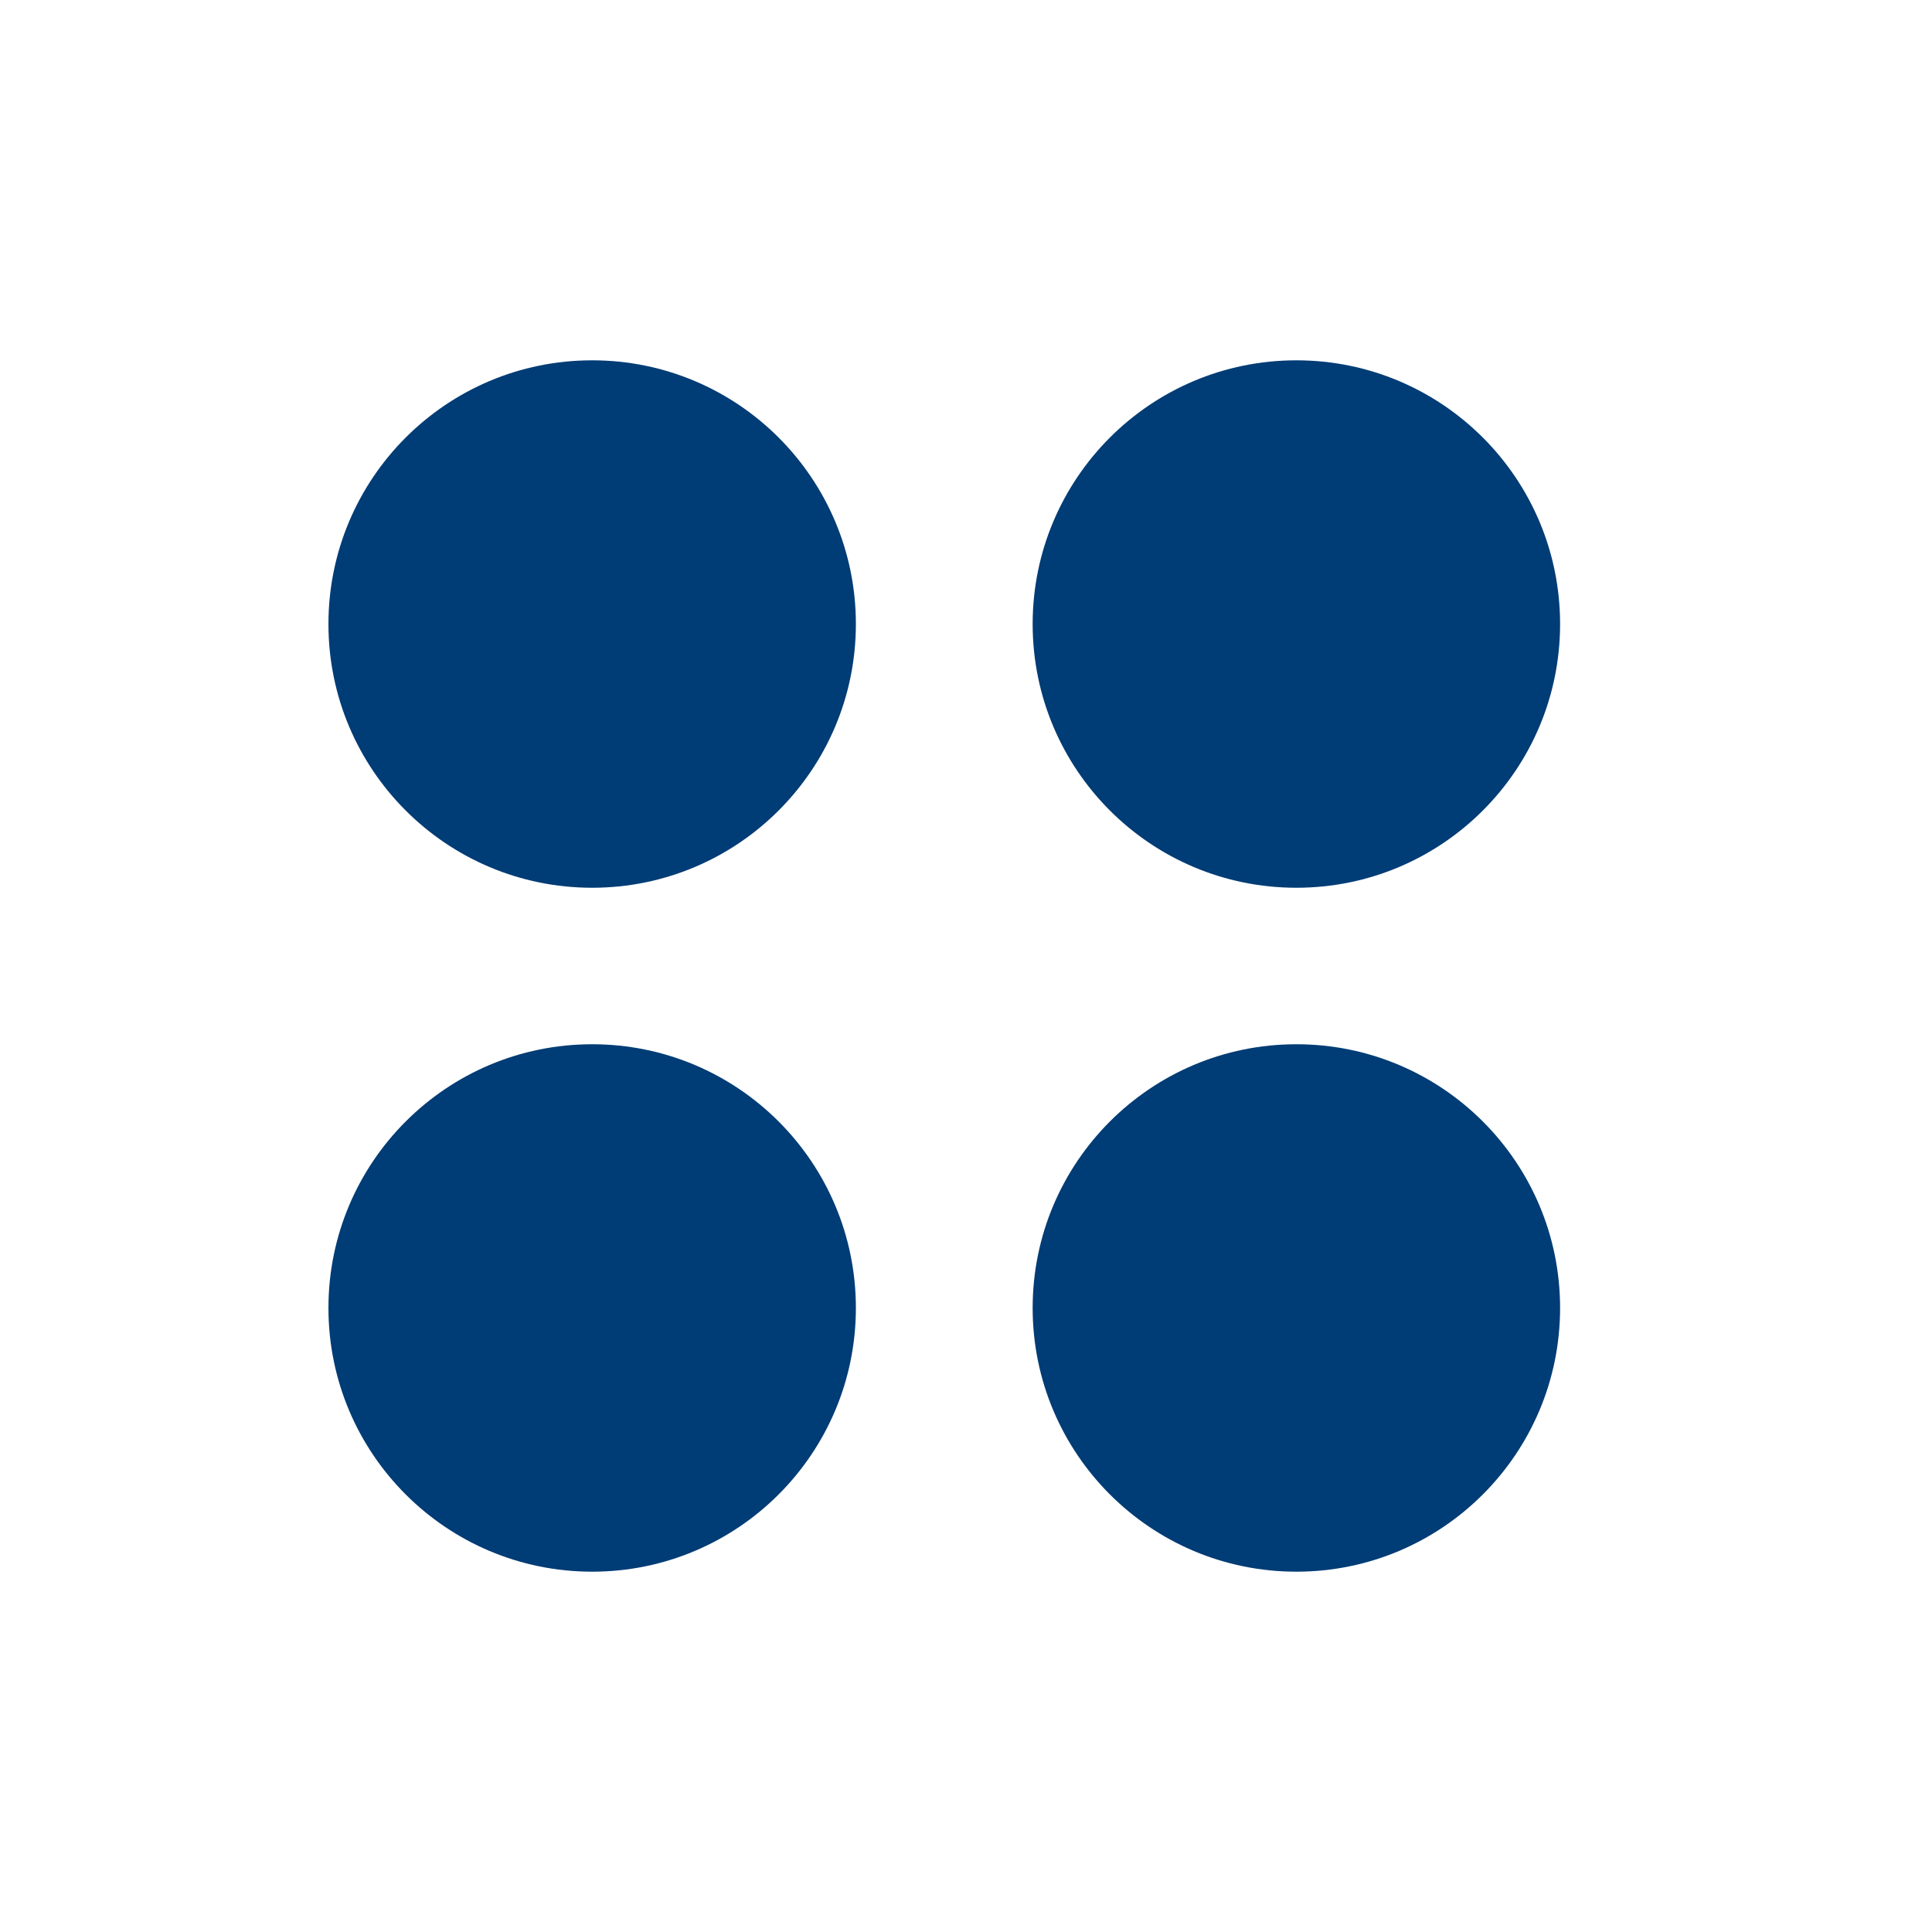 <svg xmlns="http://www.w3.org/2000/svg" viewBox="0 0 20 20"><defs><style>.a{fill:#003c75;}</style></defs><circle class="a" cx="6.13" cy="6.46" r="2.73"/><circle class="a" cx="13.42" cy="6.46" r="2.73"/><circle class="a" cx="6.13" cy="13.54" r="2.73"/><circle class="a" cx="13.42" cy="13.54" r="2.73"/></svg>